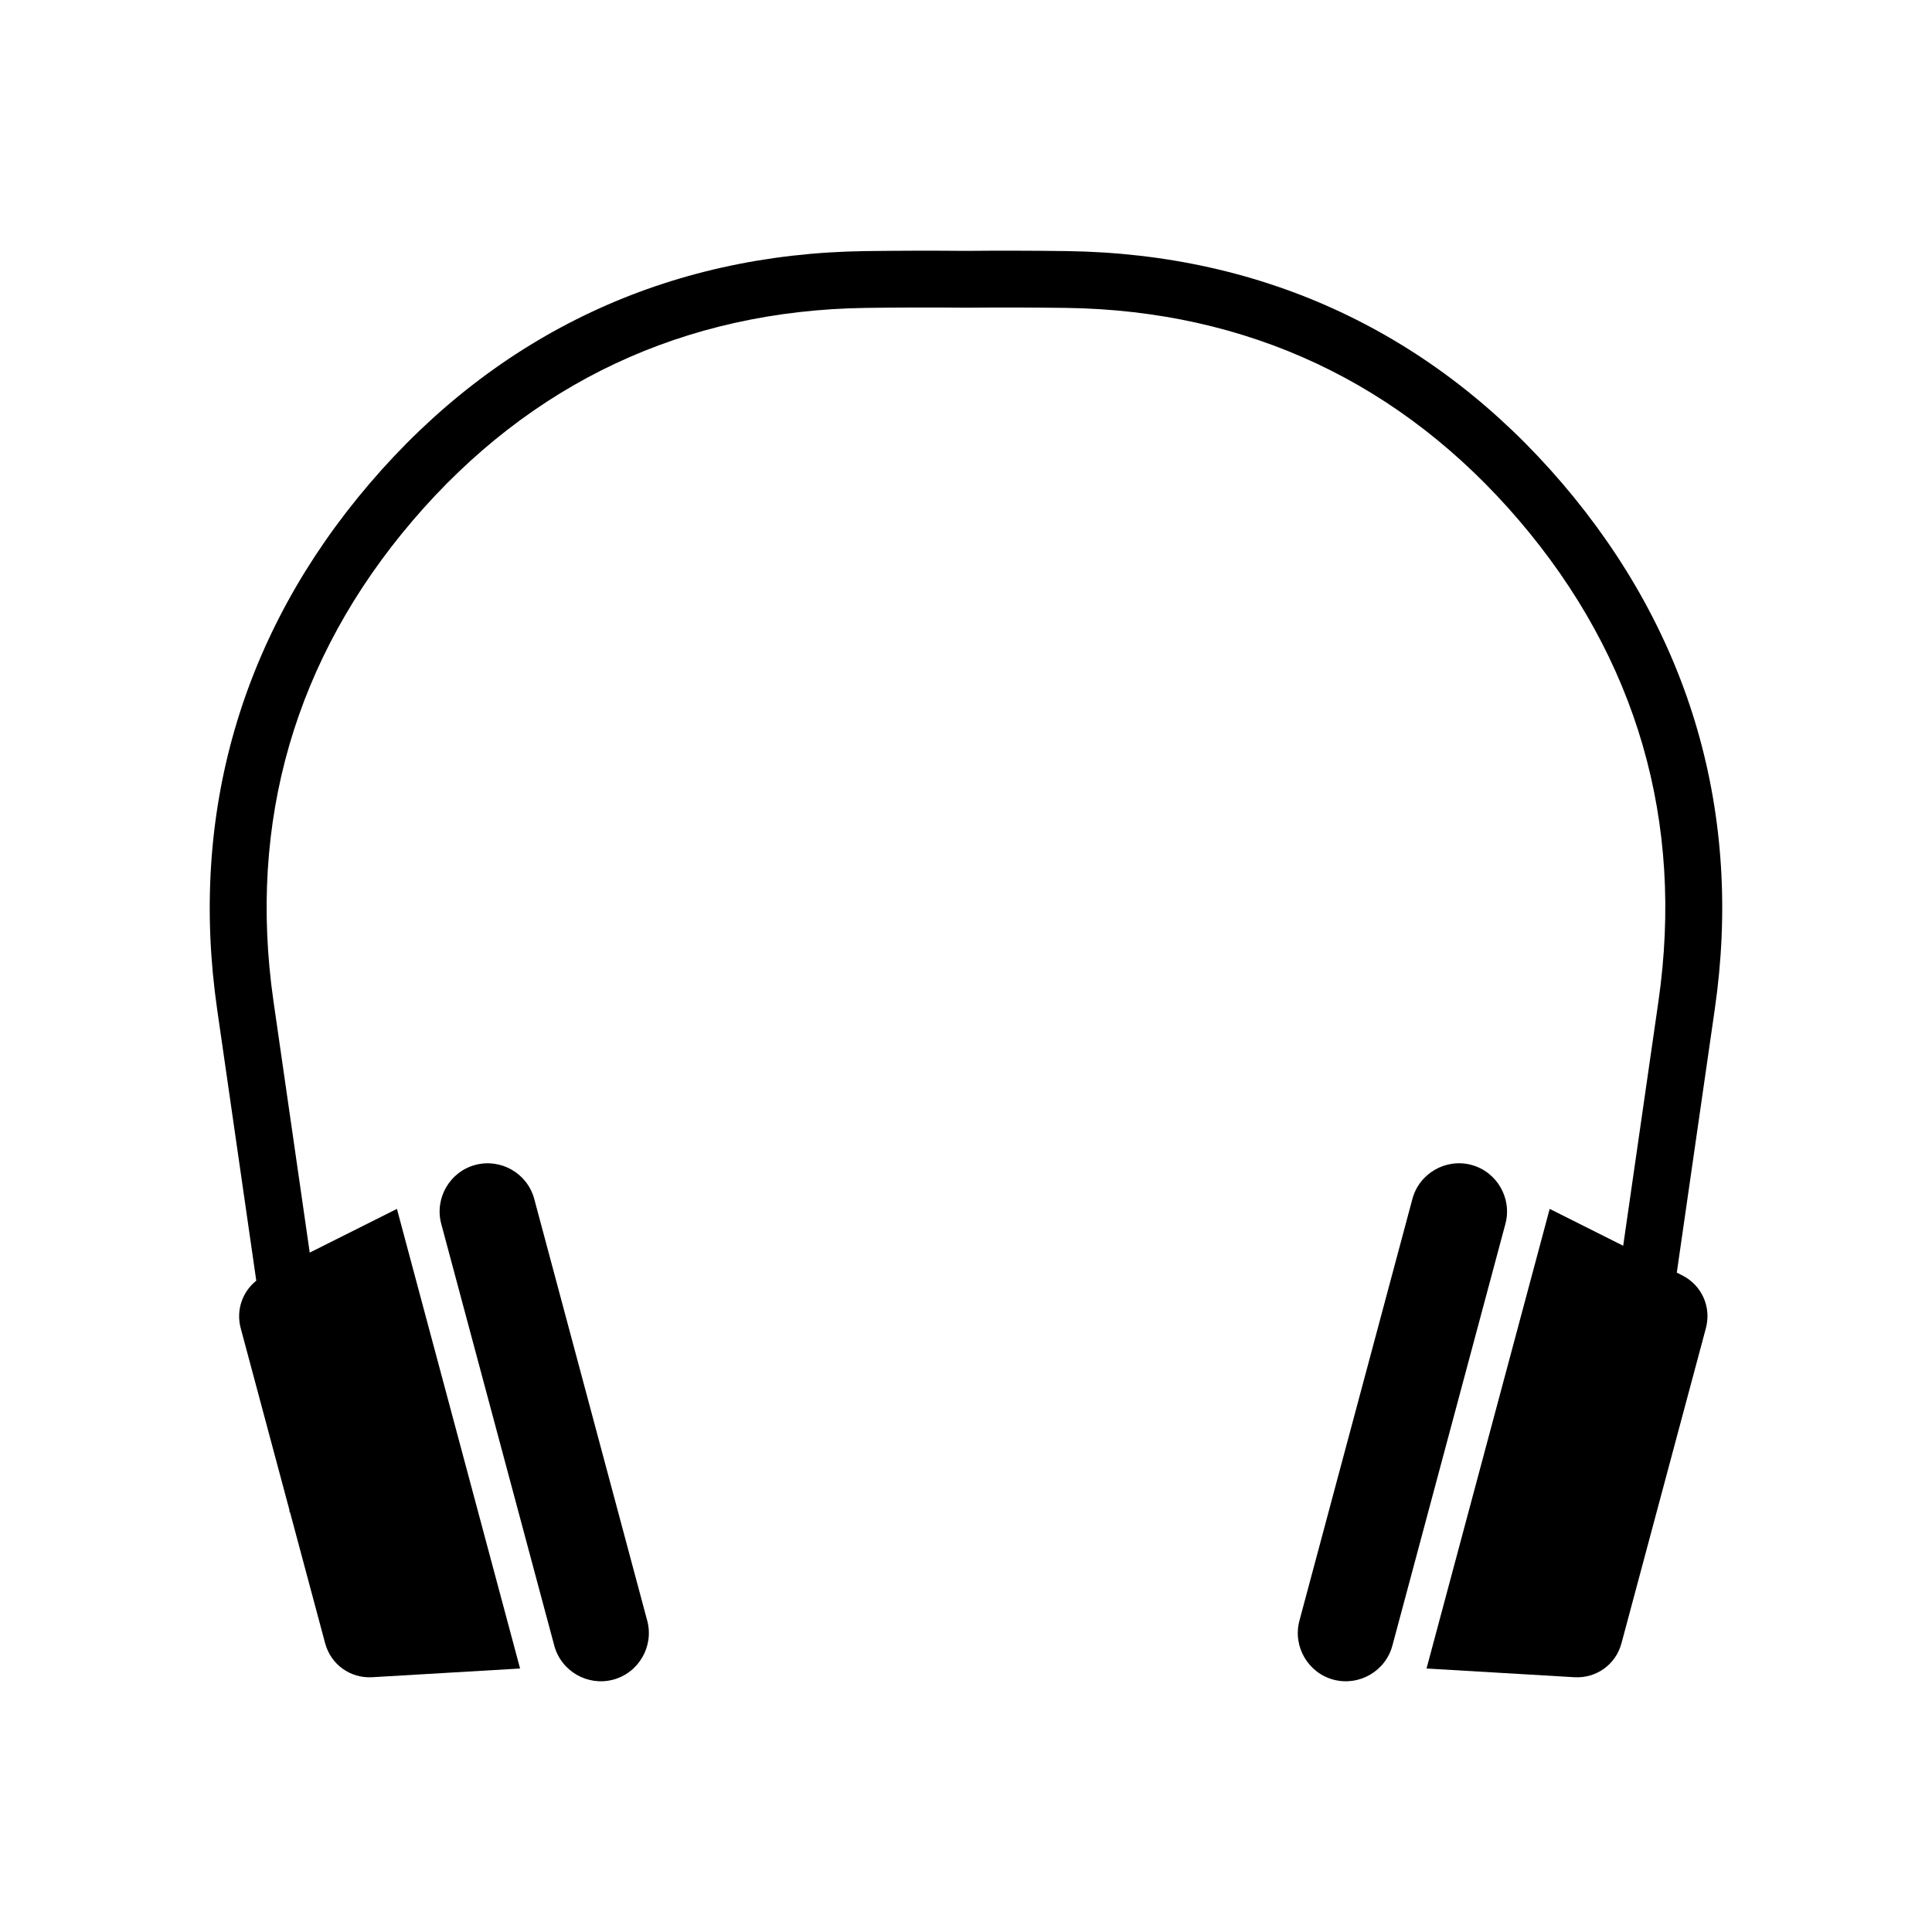 <?xml version="1.0" encoding="UTF-8"?>
<!-- Uploaded to: SVG Repo, www.svgrepo.com, Generator: SVG Repo Mixer Tools -->
<svg fill="#000000" width="800px" height="800px" version="1.1" viewBox="144 144 512 512" xmlns="http://www.w3.org/2000/svg">
 <g fill-rule="evenodd">
  <path d="m593.81 337.36c-6.777-23.406-18.727-45.277-35.719-65.18-16.988-19.891-36.719-35.117-58.789-45.473-22.043-10.348-46.359-15.801-72.539-16.164-4.43-0.059-8.914-0.102-13.426-0.105-4.453-0.012-8.906 0.004-13.336 0.047-4.434-0.039-8.887-0.055-13.336-0.047-4.516 0.012-8.992 0.051-13.426 0.105-26.18 0.363-50.492 5.812-72.535 16.164-22.07 10.363-41.805 25.582-58.789 45.473-17 19.895-28.945 41.766-35.727 65.18-6.781 23.422-8.367 48.289-4.637 74.16l10.363 71.875c-3.707 2.977-5.402 7.84-4.117 12.617l12.855 47.977 0.117 0.816h0.105l9.285 34.656c1.512 5.648 6.648 9.355 12.488 9.02l39.18-2.309-30.012-112-2.625-9.805-23.109 11.586-9.598-66.555c-3.43-23.789-2.004-46.543 4.16-67.844 6.176-21.32 17.113-41.309 32.707-59.57 15.609-18.27 33.641-32.215 53.715-41.641 20.105-9.438 42.344-14.41 66.34-14.746 4.457-0.059 8.883-0.102 13.25-0.105 4.414-0.012 8.844 0.004 13.281 0.047h0.117c4.434-0.039 8.867-0.055 13.273-0.047 4.375 0.012 8.793 0.051 13.25 0.105 23.996 0.332 46.234 5.309 66.34 14.746 20.082 9.426 38.113 23.371 53.715 41.641 15.598 18.262 26.539 38.25 32.711 59.57 6.168 21.305 7.594 44.055 4.156 67.844l-9.336 64.738-19.48-9.77-2.625 9.805-30.012 112 39.18 2.309c5.84 0.336 10.984-3.371 12.488-9.02l22.359-83.449c1.516-5.644-1.082-11.43-6.309-14.051l-1.395-0.699 10.055-69.738c3.754-25.871 2.16-50.742-4.617-74.164z"/>
  <path d="m285.58 461.73c-1.812-6.777-8.844-10.828-15.625-9.012-6.777 1.809-10.832 8.844-9.02 15.617l29.953 111.77c1.812 6.781 8.844 10.832 15.617 9.023 6.781-1.82 10.832-8.848 9.02-15.625z"/>
  <path d="m533.93 452.71c-6.781-1.812-13.805 2.238-15.625 9.012l-29.945 111.78c-1.812 6.777 2.238 13.801 9.02 15.625 6.777 1.809 13.801-2.242 15.617-9.023l29.953-111.77c1.812-6.777-2.242-13.812-9.02-15.621z"/>
 </g>
</svg>